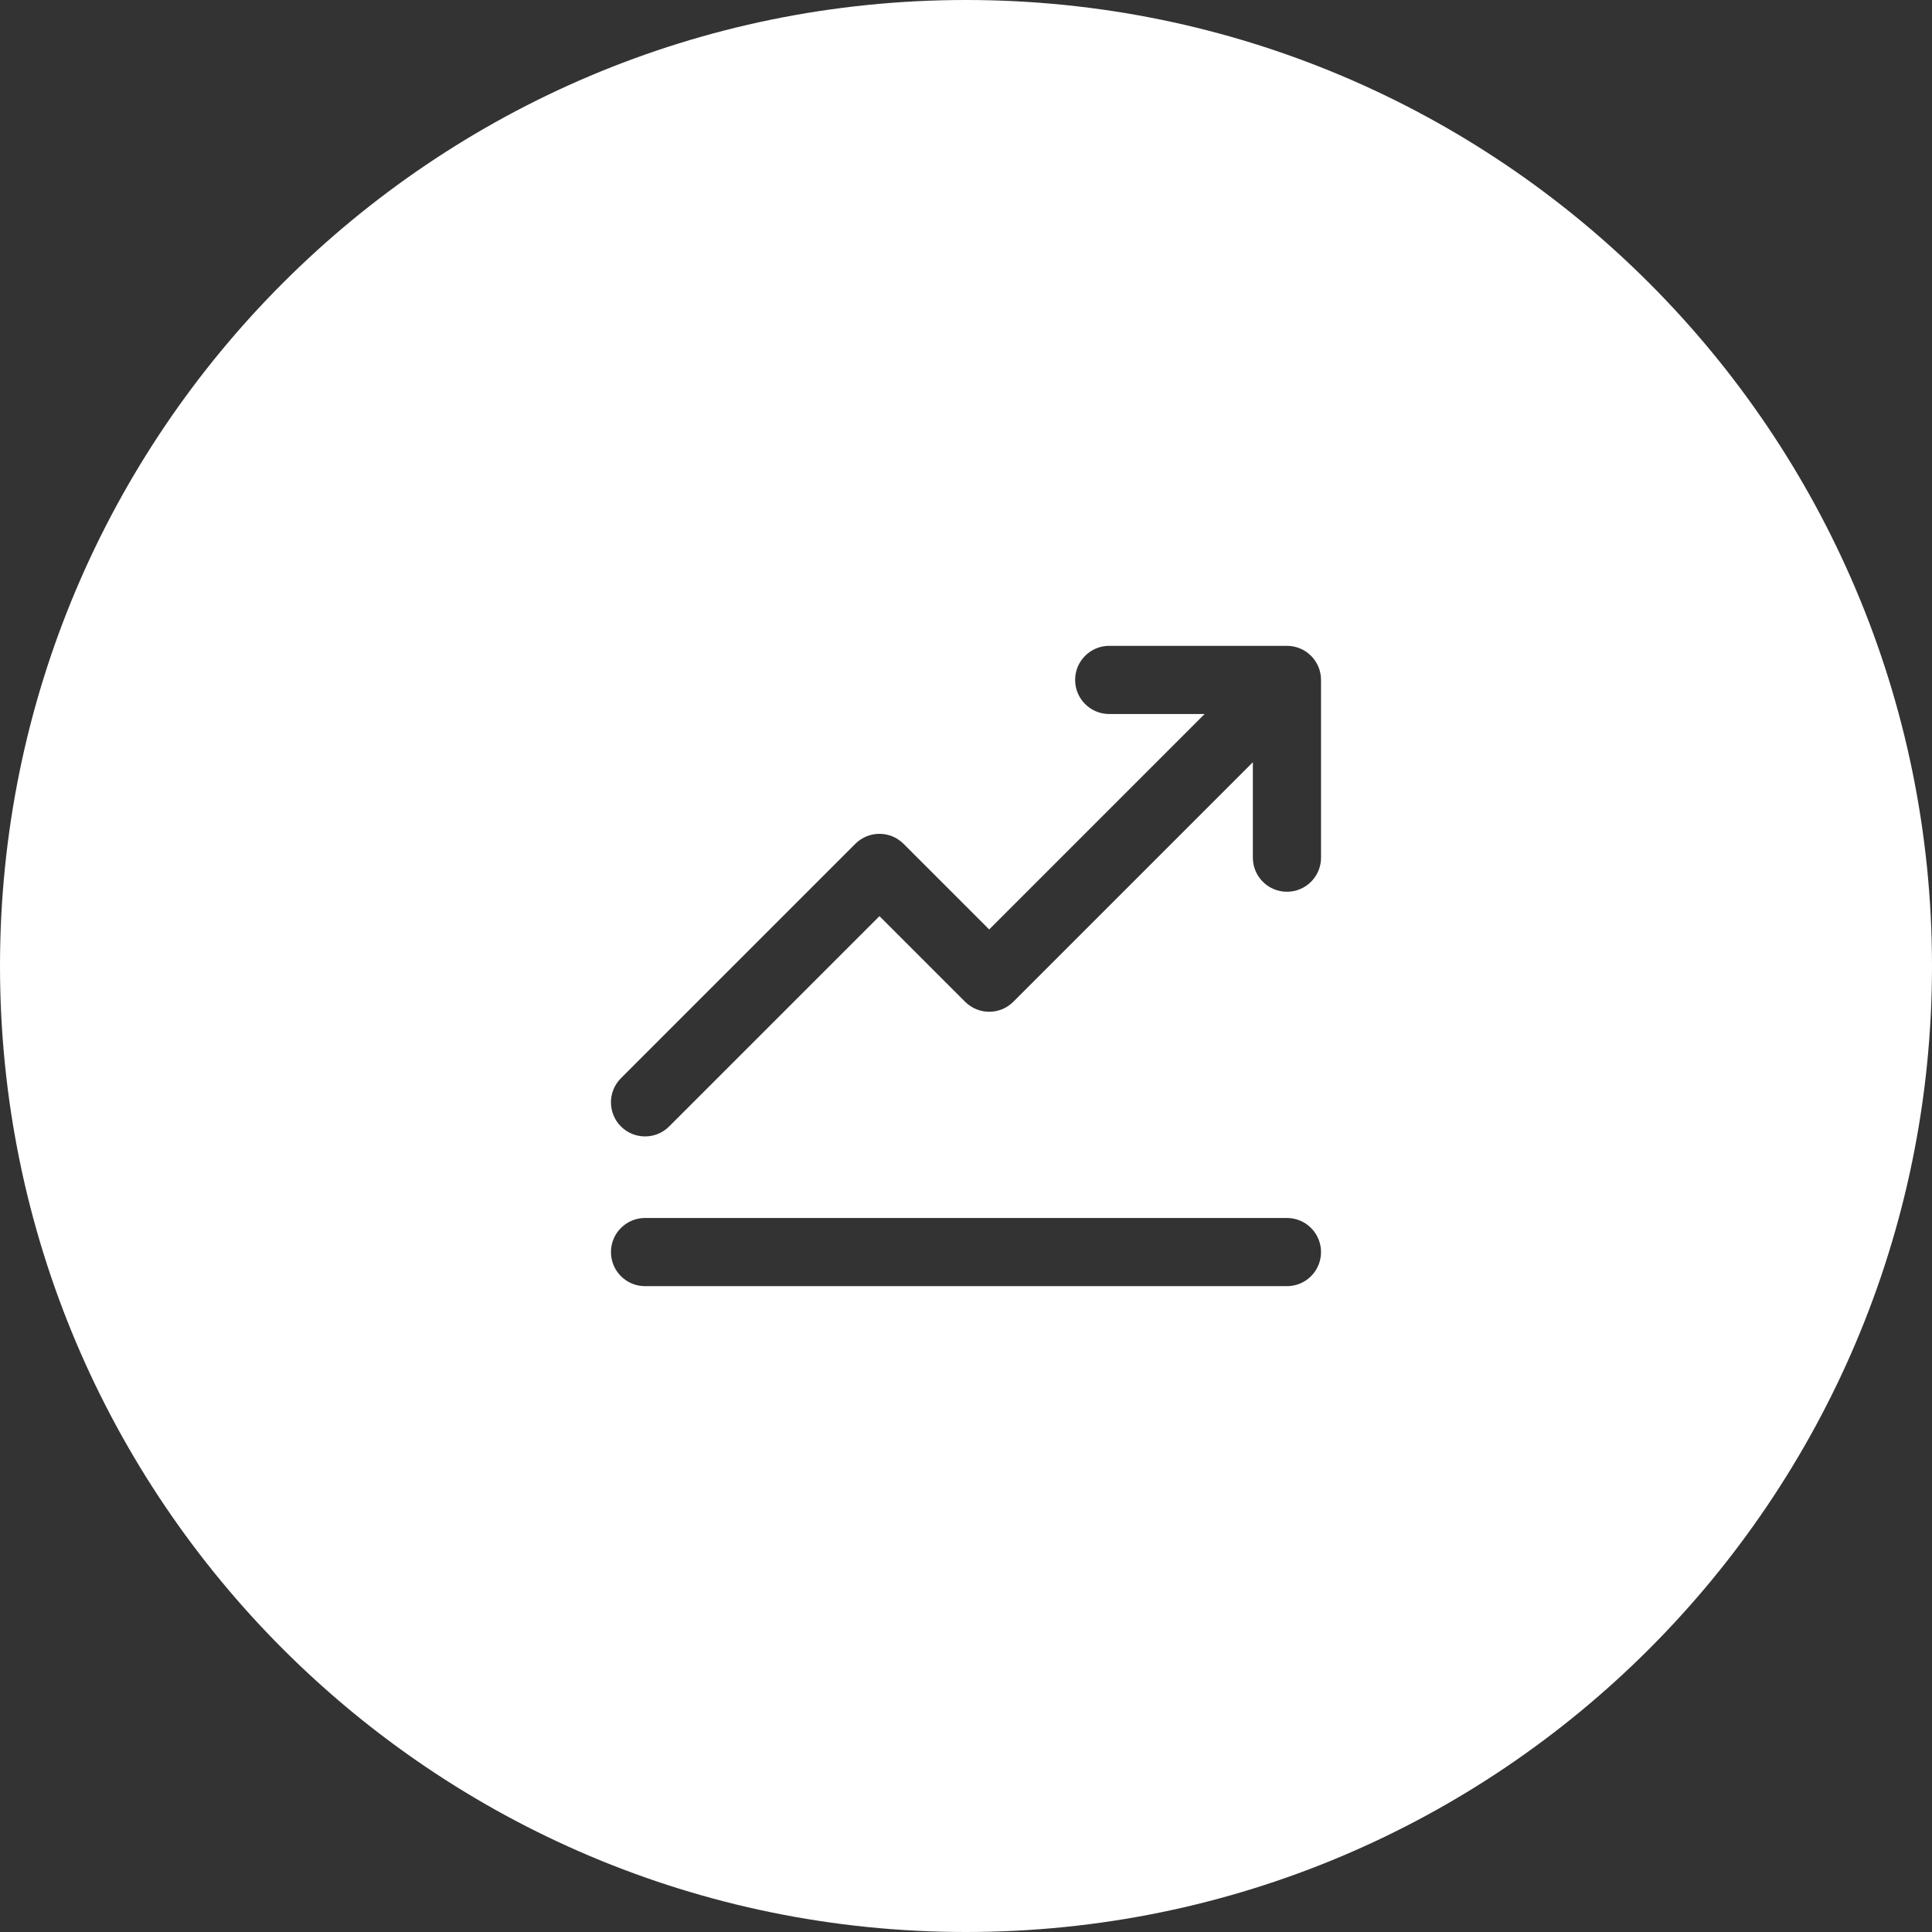 <?xml version="1.0" encoding="utf-8"?>
<!-- Generator: Adobe Illustrator 26.3.1, SVG Export Plug-In . SVG Version: 6.00 Build 0)  -->
<svg version="1.1" id="Laag_1" xmlns="http://www.w3.org/2000/svg" xmlns:xlink="http://www.w3.org/1999/xlink" x="0px" y="0px"
	 viewBox="0 0 170 170" style="enable-background:new 0 0 170 170;" xml:space="preserve">
<rect x="0" y="0" width="170" height="170" fill="#333333" stroke="none"/>
<style type="text/css">
	.st0{fill:#FFFFFF;}
</style>
<path class="st0" d="M85,0C38.056,0,0,38.056,0,85s38.056,85,85,85s85-38.056,85-85S131.944,0,85,0z
	 M113.241,113.172H56.759c-1.657,0-3-1.343-3-3s1.343-3,3-3h56.481c1.657,0,3,1.343,3,3
	S114.898,113.172,113.241,113.172z M116.241,75.466c0,1.657-1.343,3-3,3s-3-1.343-3-3v-8.395
	L89.165,88.147c-1.172,1.172-3.072,1.172-4.243,0l-7.536-7.535L58.88,99.117
	c-0.585,0.586-1.354,0.879-2.121,0.879c-0.768,0-1.536-0.293-2.122-0.879
	c-1.171-1.171-1.171-3.071,0-4.242l20.626-20.626
	c1.171-1.172,3.071-1.172,4.242,0l7.536,7.535l18.956-18.956h-8.395
	c-1.657,0-3-1.343-3-3s1.343-3,3-3h15.637c1.657,0,3,1.343,3,3V75.466z"/>
</svg>
